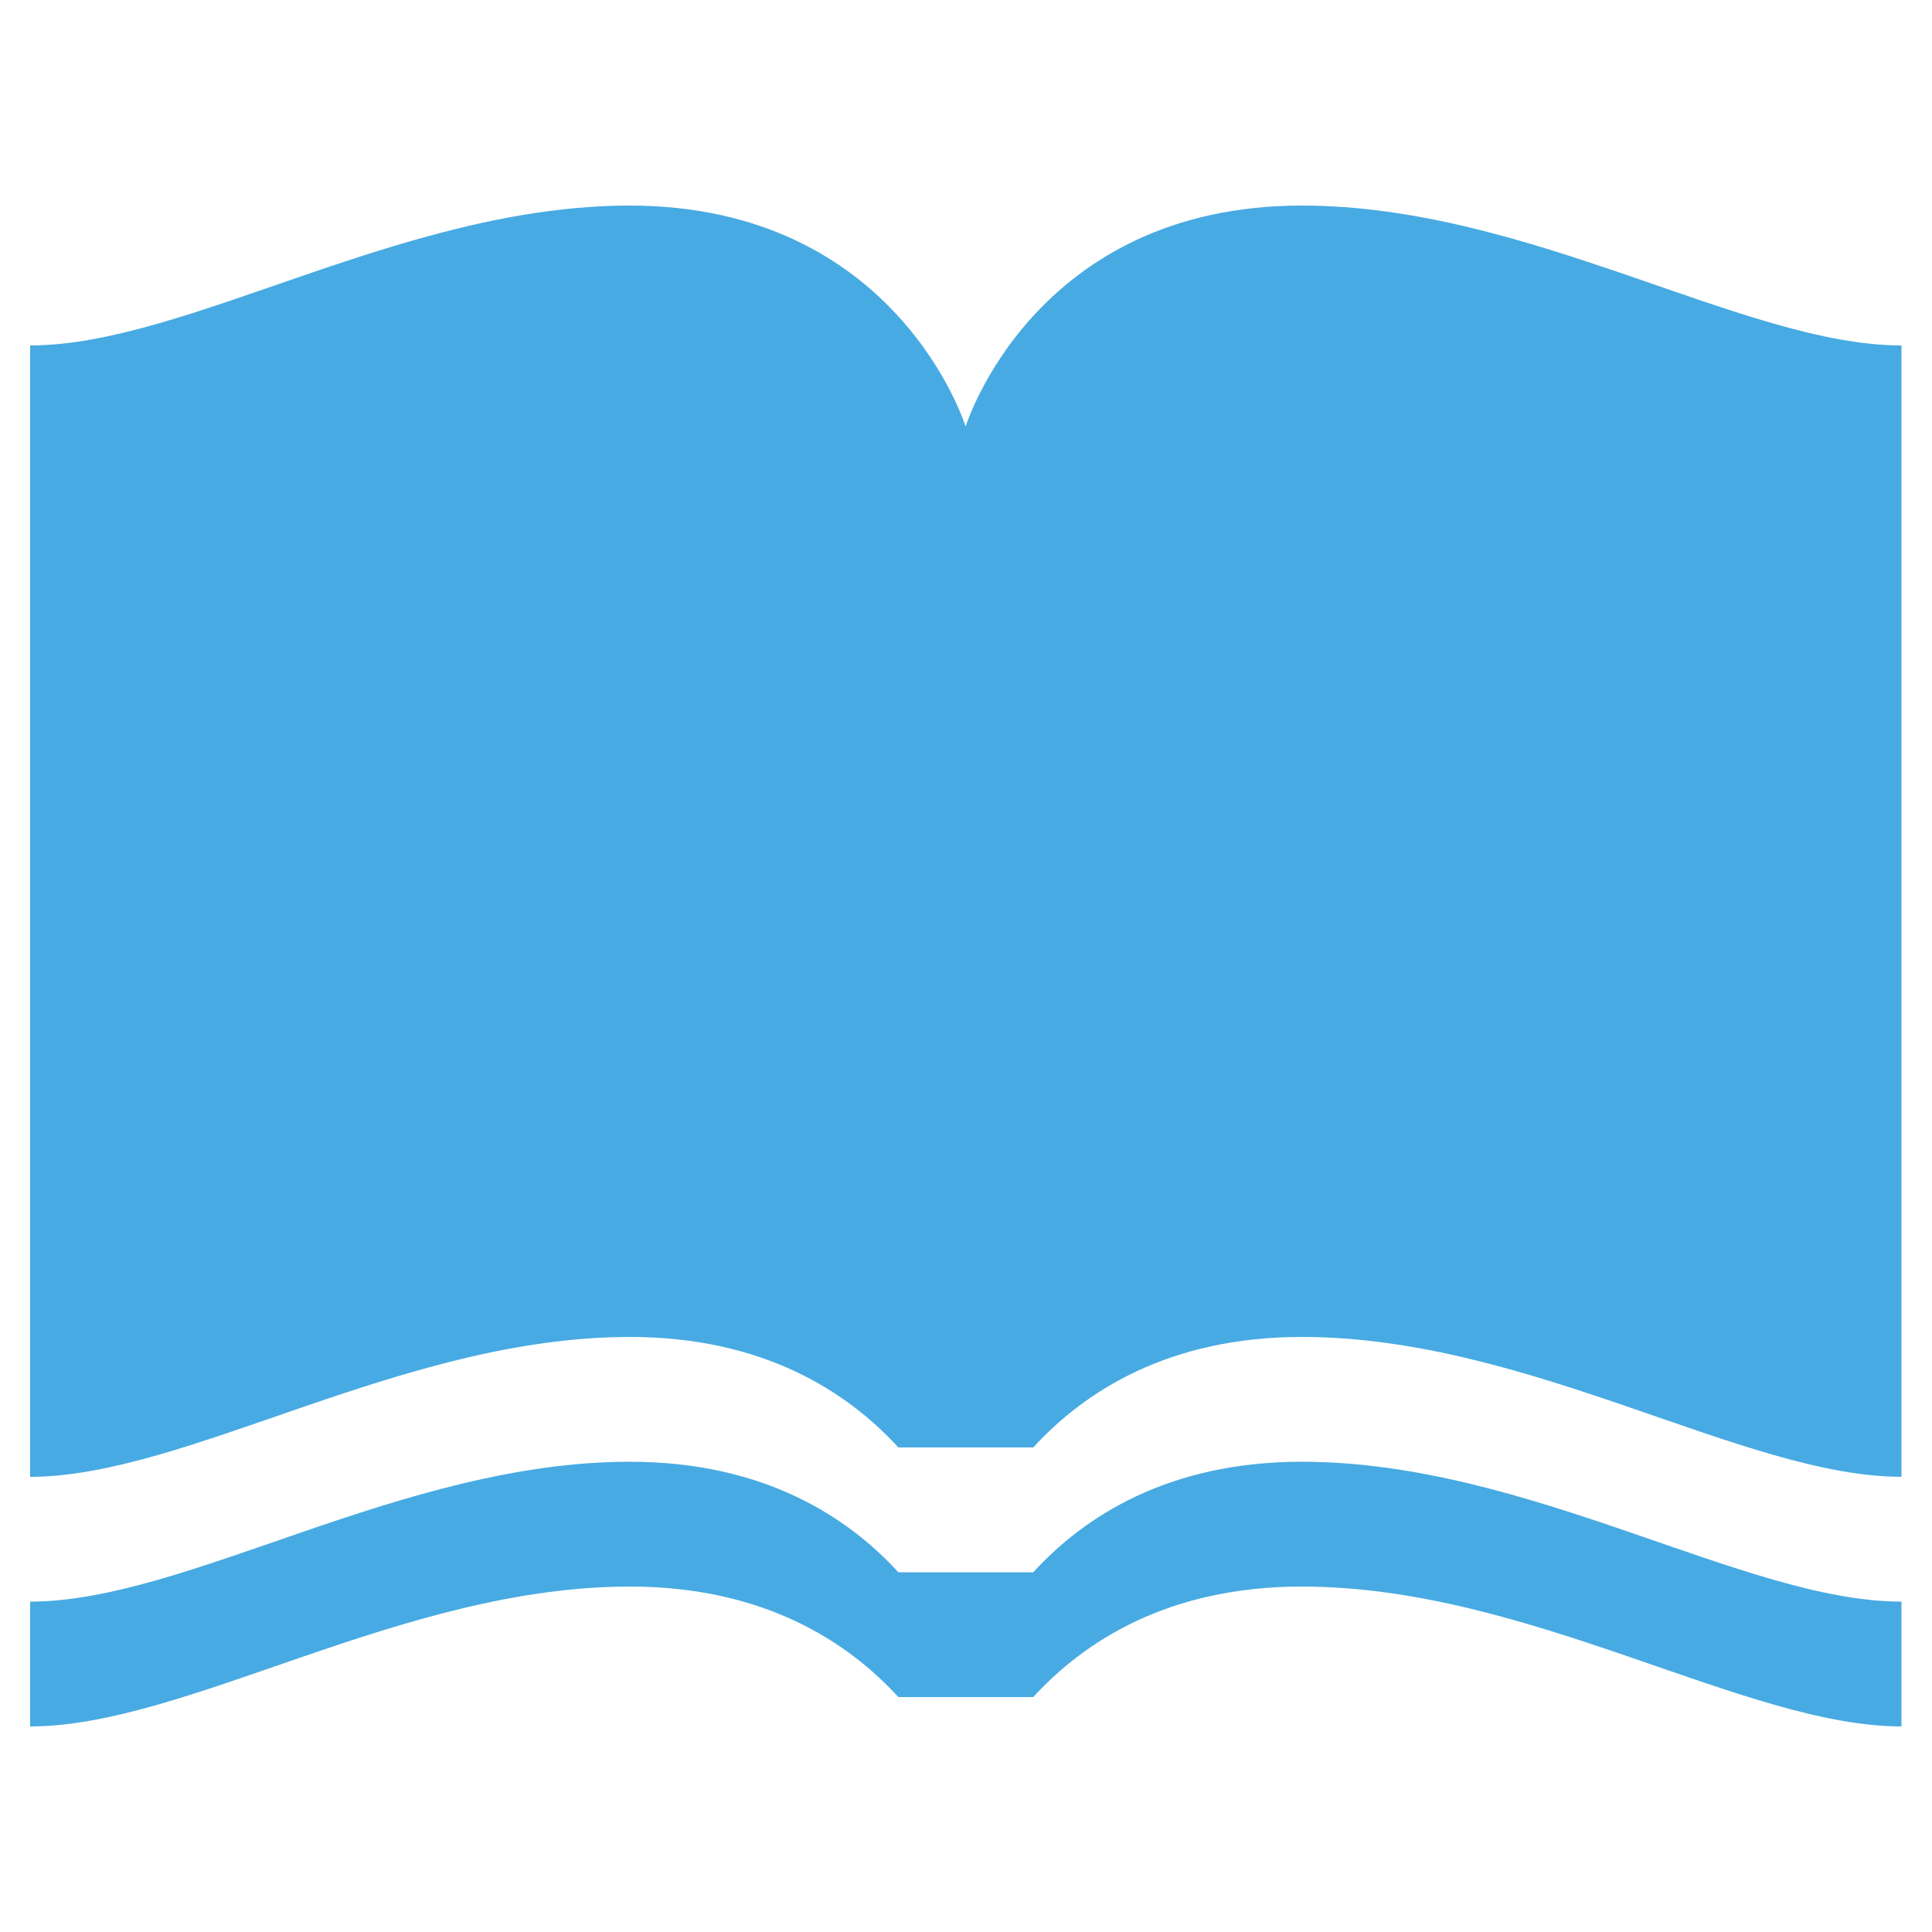 <?xml version="1.0" encoding="UTF-8"?><svg id="Layer_1" xmlns="http://www.w3.org/2000/svg" viewBox="0 0 50 50"><defs><style>.cls-1{fill:#48aae2;}</style></defs><path class="cls-1" d="m16.3,5.32c-5.89,0-11.46,3.62-15.52,3.62v29.28c4.06,0,9.63-3.62,15.52-3.62,3.47,0,5.64,1.43,6.95,2.86h3.49c1.31-1.43,3.48-2.86,6.95-2.86,5.89,0,11.46,3.62,15.52,3.62V8.94c-4.06,0-9.63-3.62-15.52-3.62-6.94,0-8.7,5.72-8.7,5.72,0,0-1.76-5.72-8.7-5.72h0Zm0,32.51c-5.89,0-11.46,3.62-15.52,3.62v3.23c4.06,0,9.63-3.62,15.52-3.62,3.47,0,5.64,1.43,6.95,2.86h3.49c1.31-1.43,3.48-2.86,6.95-2.86,5.89,0,11.46,3.62,15.52,3.62v-3.23c-4.06,0-9.63-3.62-15.52-3.62-3.47,0-5.64,1.43-6.95,2.86h-3.49c-1.31-1.43-3.48-2.86-6.95-2.86h0Z"/></svg>